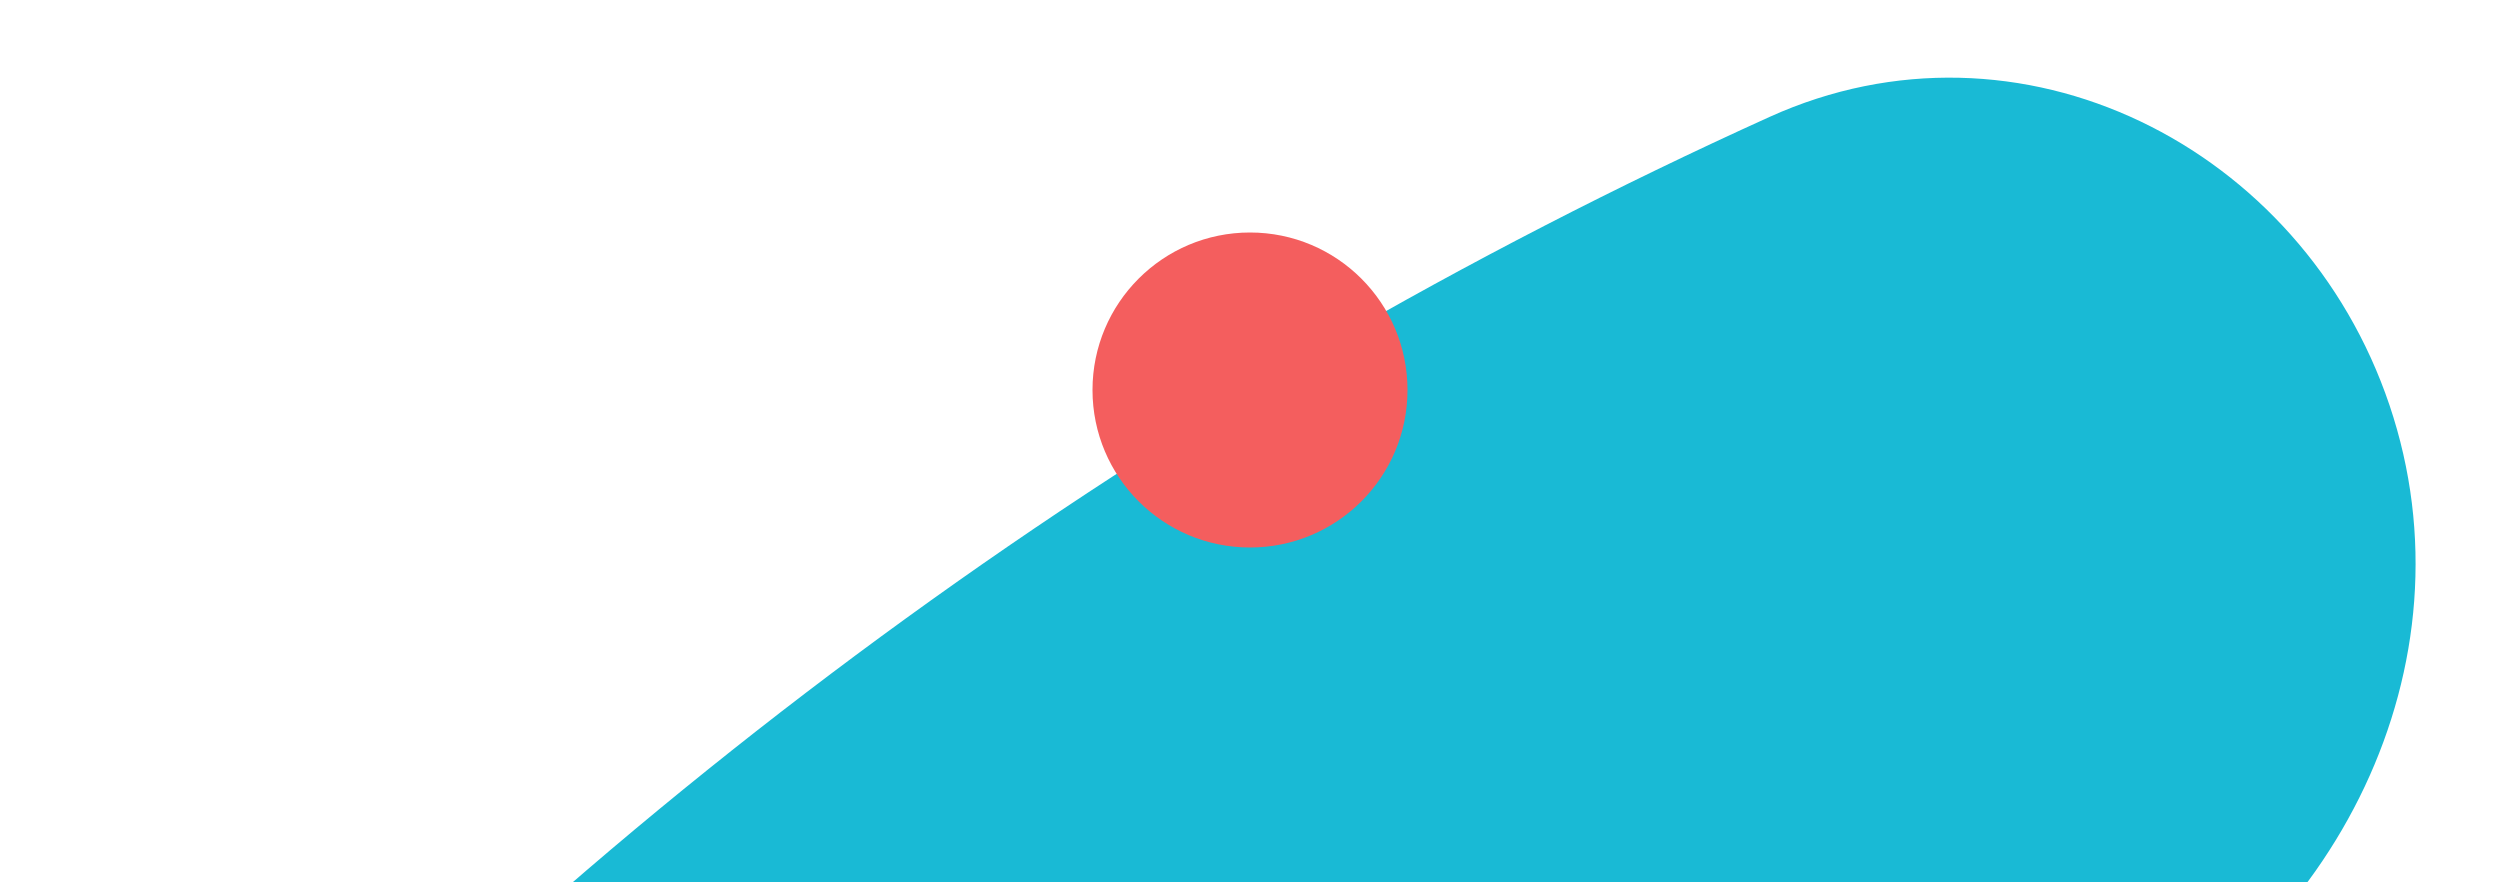 <svg width="1000" height="353" viewBox="0 0 1000 353" fill="none" xmlns="http://www.w3.org/2000/svg">
<mask id="mask0_1028_817" style="mask-type:alpha" maskUnits="userSpaceOnUse" x="0" y="0" width="1000" height="372">
<rect width="1000" height="372" fill="#D9D9D9"/>
</mask>
<g mask="url(#mask0_1028_817)">
<path d="M-209.153 1433.34C-315.663 1407.49 -382.001 1299.74 -345.65 1196.34C-256.996 944.167 -118.061 711.826 63.455 513.752C244.972 315.678 464.333 157.041 707.83 46.766C807.67 1.55 920.79 58.254 955.813 162.109C990.835 265.964 934.303 377.445 835.625 425.143C655.166 512.37 492.297 633.256 356.071 781.908C219.846 930.559 113.6 1103.34 42.417 1290.7C3.493 1393.16 -102.642 1459.19 -209.153 1433.34Z" fill="#19BAD5"/>
<circle cx="500" cy="156" r="63" fill="#F45E5E"/>
</g>
</svg>
